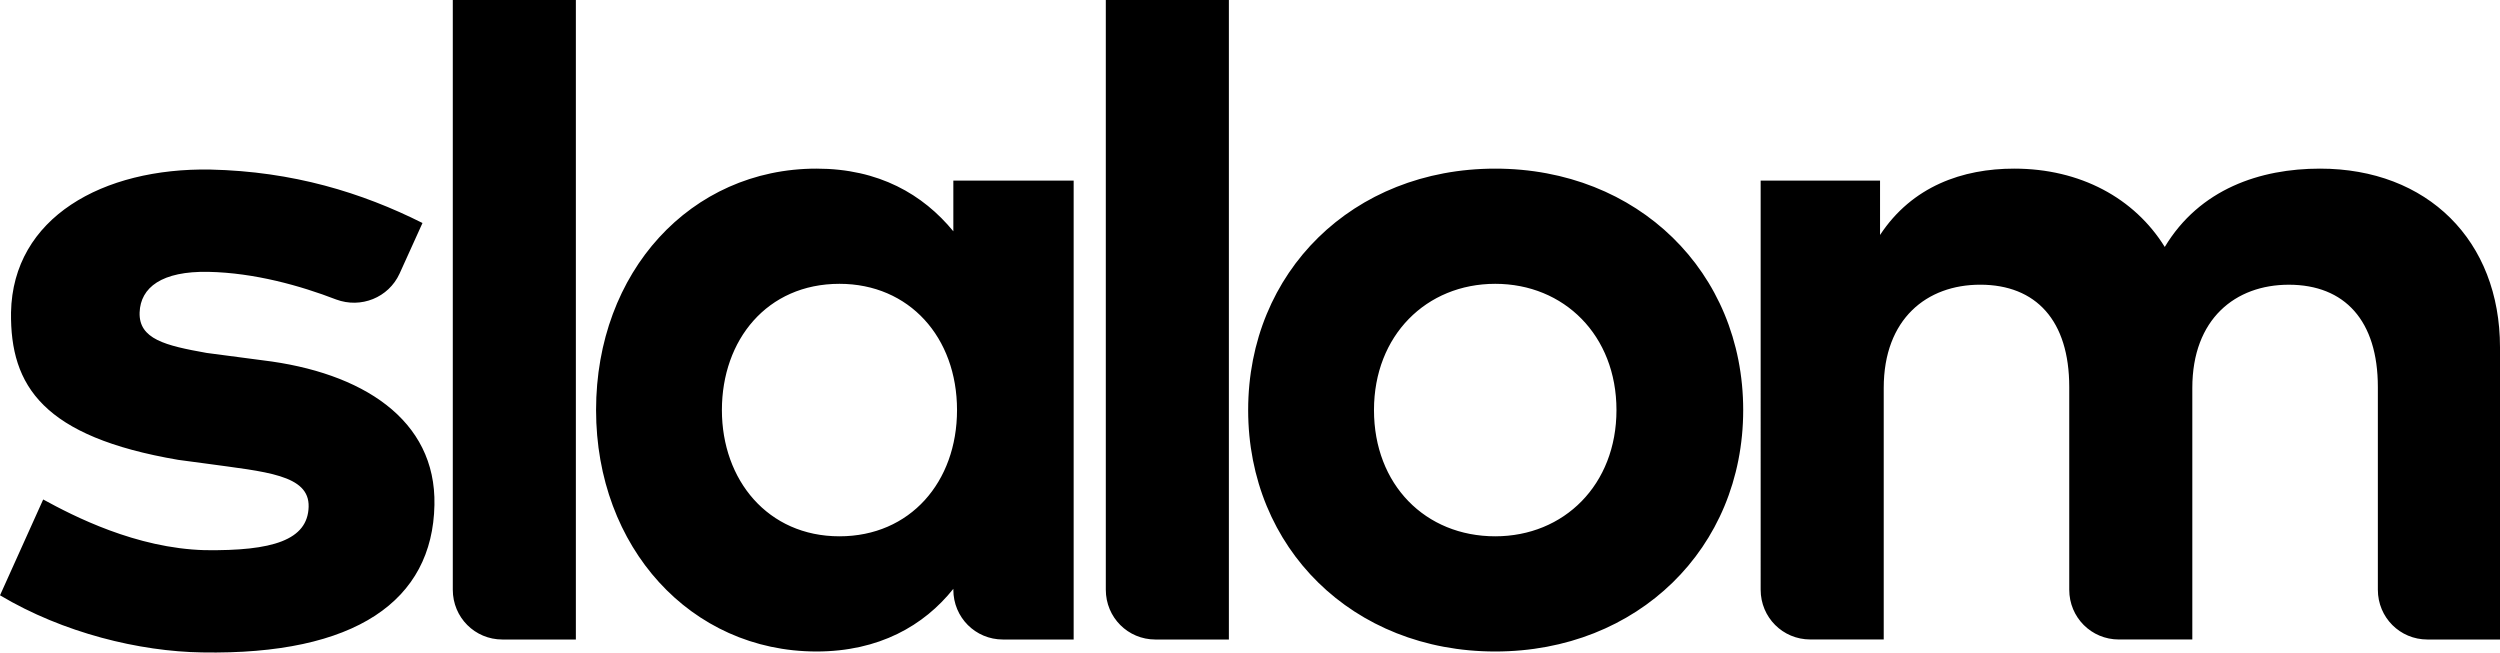 <?xml version="1.0" encoding="UTF-8"?>
<svg id="uuid-f73f712a-7070-4484-ba70-633e7cf231db" data-name="Layer 1" xmlns="http://www.w3.org/2000/svg" viewBox="0 0 137.949 36.005">
  <defs>
    <style>
      .uuid-469152dd-5048-4bc3-b6e6-30bbb5d30d3a {
        stroke-width: 0px;
      }
    </style>
  </defs>
  <path class="uuid-469152dd-5048-4bc3-b6e6-30bbb5d30d3a" d="M31.776,35.288h-4.054c-1.52,0-2.737-1.22-2.737-2.746V0h6.791v35.288ZM39.834,22.627c0,3.864,2.534,6.966,6.487,6.966,3.902,0,6.487-3,6.487-6.966,0-4.017-2.635-6.966-6.487-6.966-4.004,0-6.487,3.102-6.487,6.966ZM59.244,35.288h-3.902c-1.52,0-2.737-1.22-2.737-2.746v-.051c-1.622,2.034-4.105,3.458-7.551,3.458-6.943,0-12.163-5.746-12.163-13.322,0-7.627,5.22-13.322,12.163-13.322,3.446,0,5.879,1.424,7.551,3.458v-2.797h6.639v25.322ZM67.809,35.288h-4.054c-1.52,0-2.737-1.22-2.737-2.746V0h6.791v35.288ZM75.816,22.627c0,4.119,2.838,6.966,6.69,6.966,3.801,0,6.69-2.847,6.69-6.966s-2.889-6.966-6.69-6.966-6.69,2.848-6.69,6.966ZM96.189,22.627c0,7.627-5.828,13.322-13.683,13.322s-13.633-5.695-13.633-13.322,5.777-13.322,13.633-13.322,13.683,5.695,13.683,13.322ZM137.949,19.169v16.119h-4.004c-1.52,0-2.736-1.22-2.736-2.746v-11.187c0-3.661-1.825-5.644-4.916-5.644-2.94,0-5.322,1.881-5.322,5.695v13.881h-4.054c-1.52,0-2.737-1.22-2.737-2.746v-11.187c0-3.661-1.824-5.644-4.916-5.644-2.939,0-5.321,1.881-5.321,5.695v13.881h-4.054c-1.52,0-2.737-1.22-2.737-2.746V9.966h6.588v3c1.774-2.695,4.562-3.661,7.4-3.661,3.649,0,6.639,1.627,8.311,4.322,1.926-3.203,5.271-4.322,8.565-4.322,5.929,0,9.933,3.966,9.933,9.864ZM22.046,15.102c-.608,1.322-2.128,1.932-3.497,1.424-1.976-.763-4.51-1.474-7.044-1.525-2.585-.051-3.75.864-3.801,2.237-.051,1.475,1.419,1.831,3.7,2.237l3.091.407c5.473.661,9.578,3.254,9.477,7.983-.101,5.288-4.358,8.288-12.822,8.136-3.446-.051-7.652-1.068-11.149-3.152l2.382-5.288c1.672.915,5.119,2.695,8.92,2.797,3.75.051,5.676-.559,5.727-2.39.051-1.78-2.382-1.932-5.676-2.39l-1.52-.203C2.382,24.102.557,21.305.608,17.237c.101-5.237,5.068-7.983,10.998-7.881,4.561.102,8.362,1.271,11.707,2.949l-1.267,2.797Z"/>
</svg>